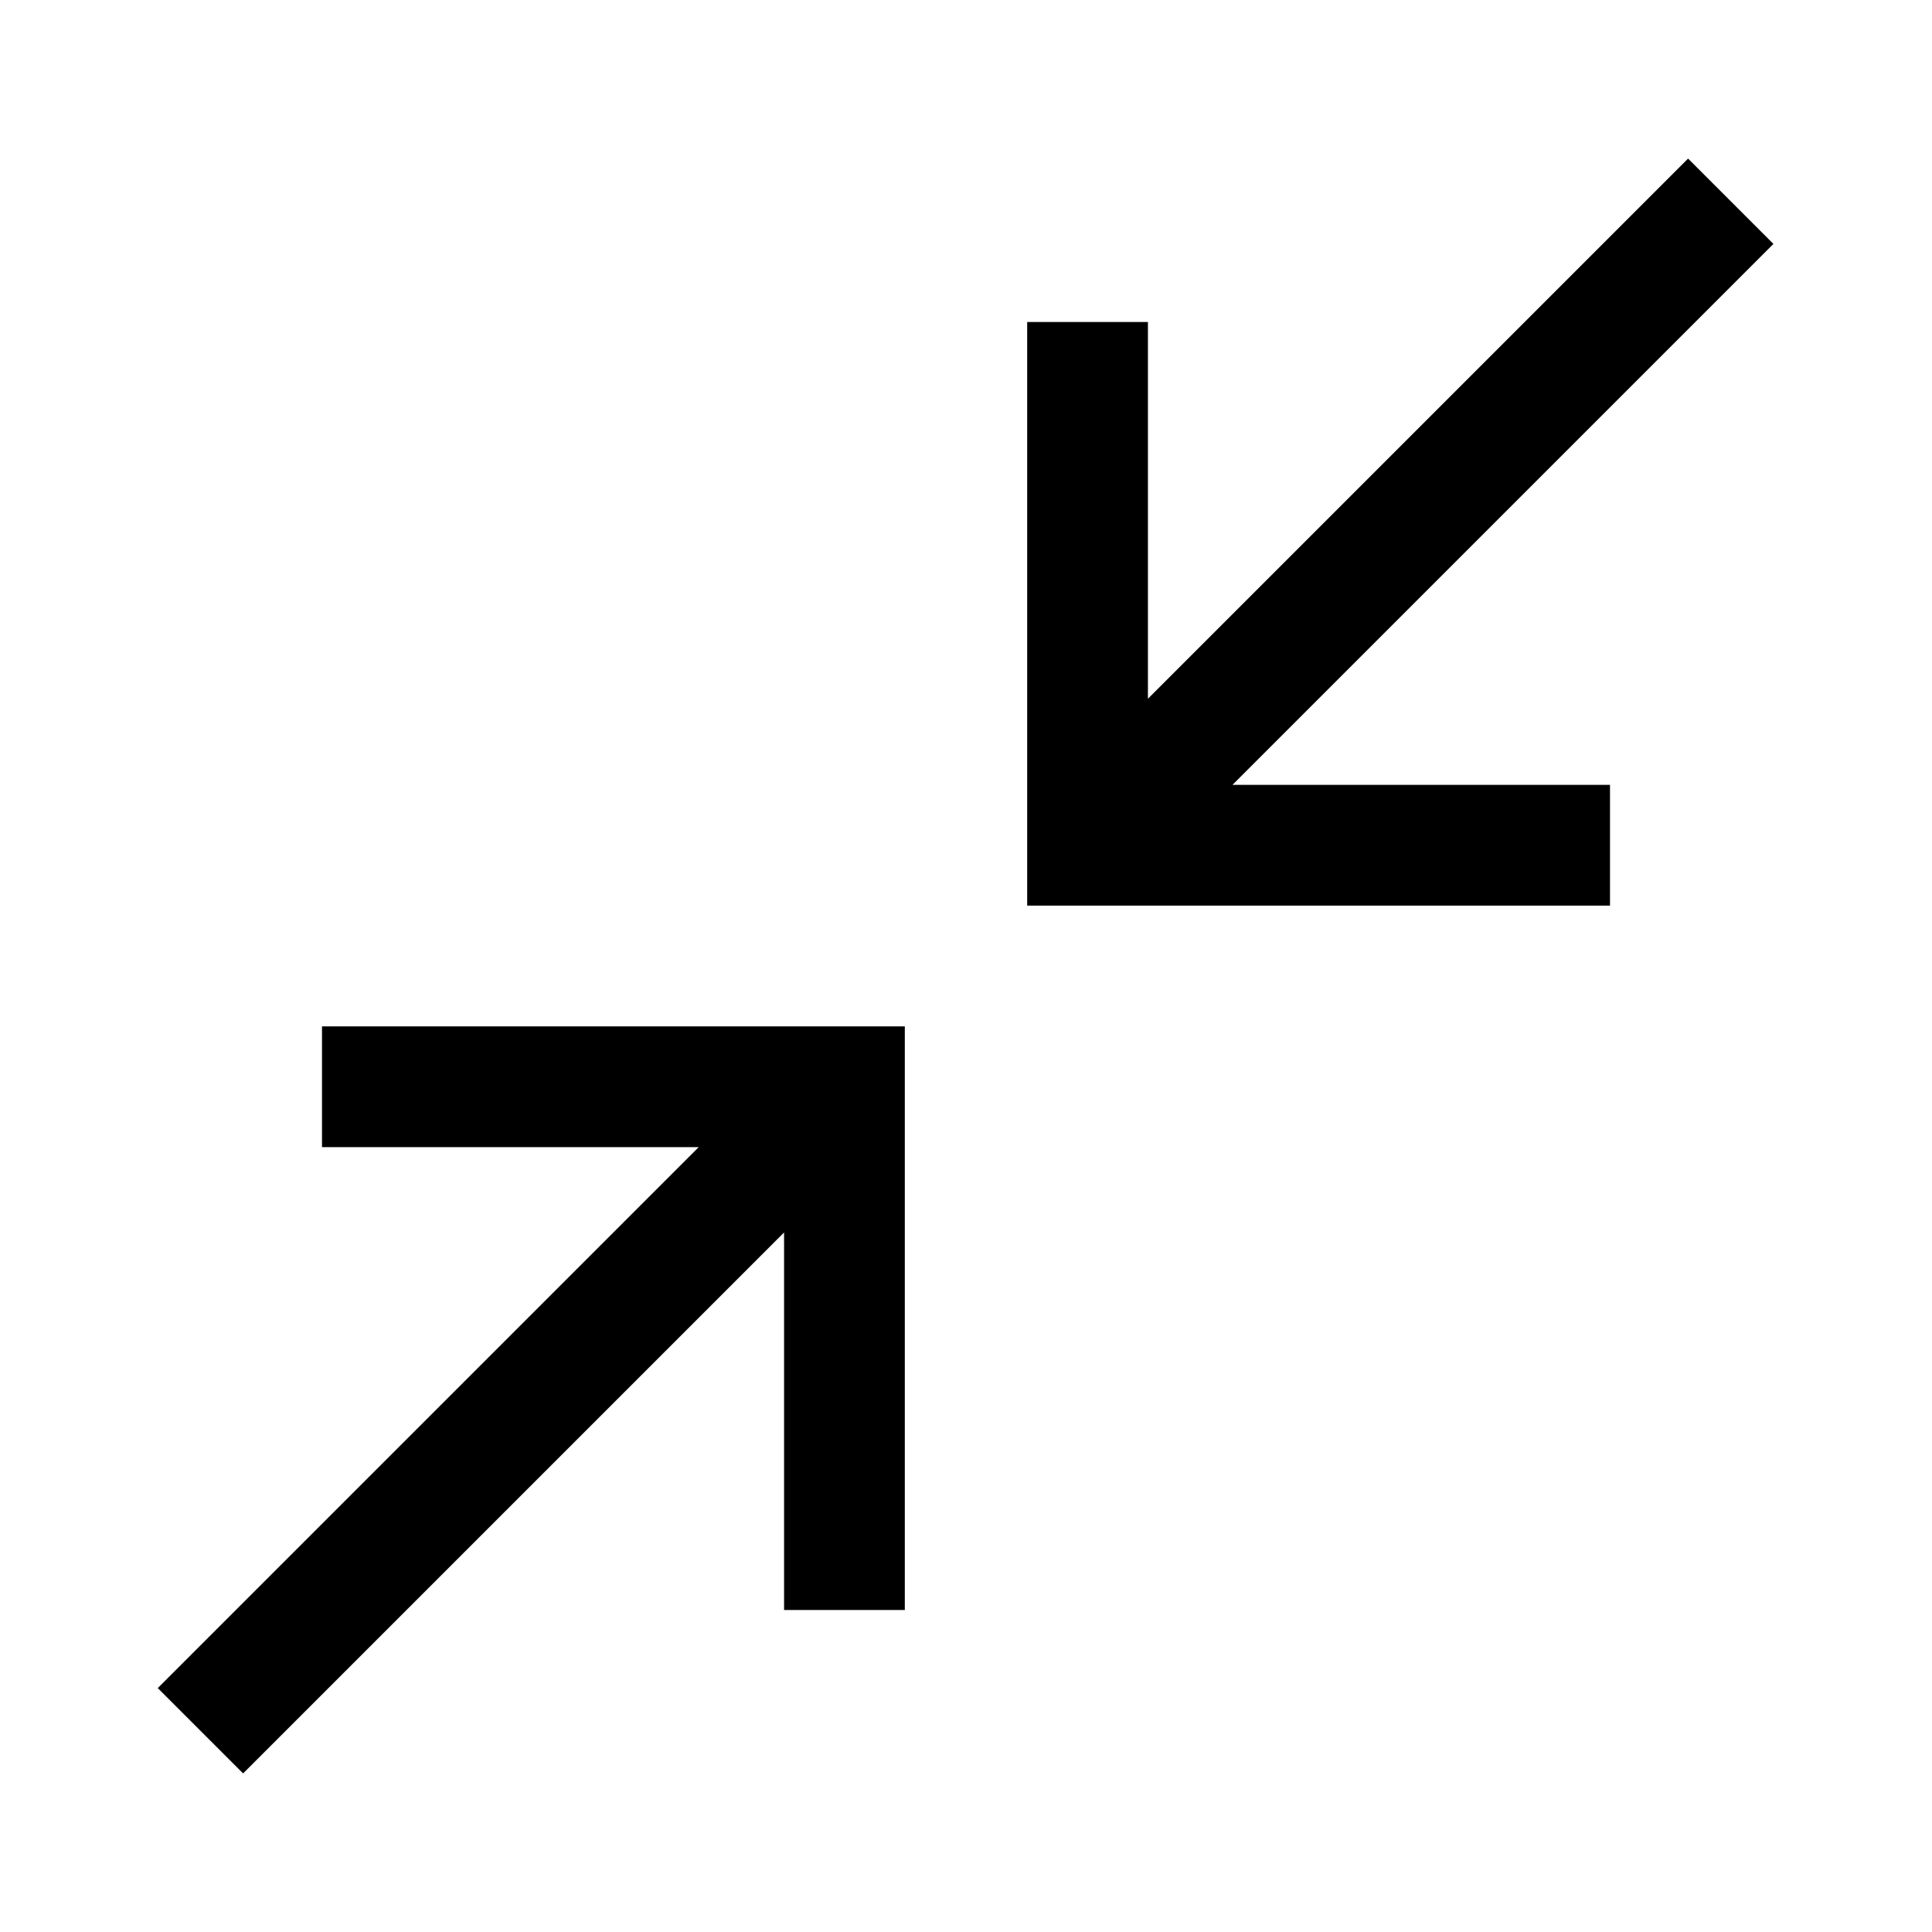 <svg width="24" height="24" fill="none" xmlns="http://www.w3.org/2000/svg"><path fill="currentColor" d="m14.26 8.68 6.71-6.71 1.06 1.06-6.72 6.72H20v1.5h-7.24V4h1.5v4.68ZM4 12.75h7.24V20h-1.5v-4.69l-6.72 6.72-1.06-1.06 6.72-6.72H4v-1.5Z"/></svg>